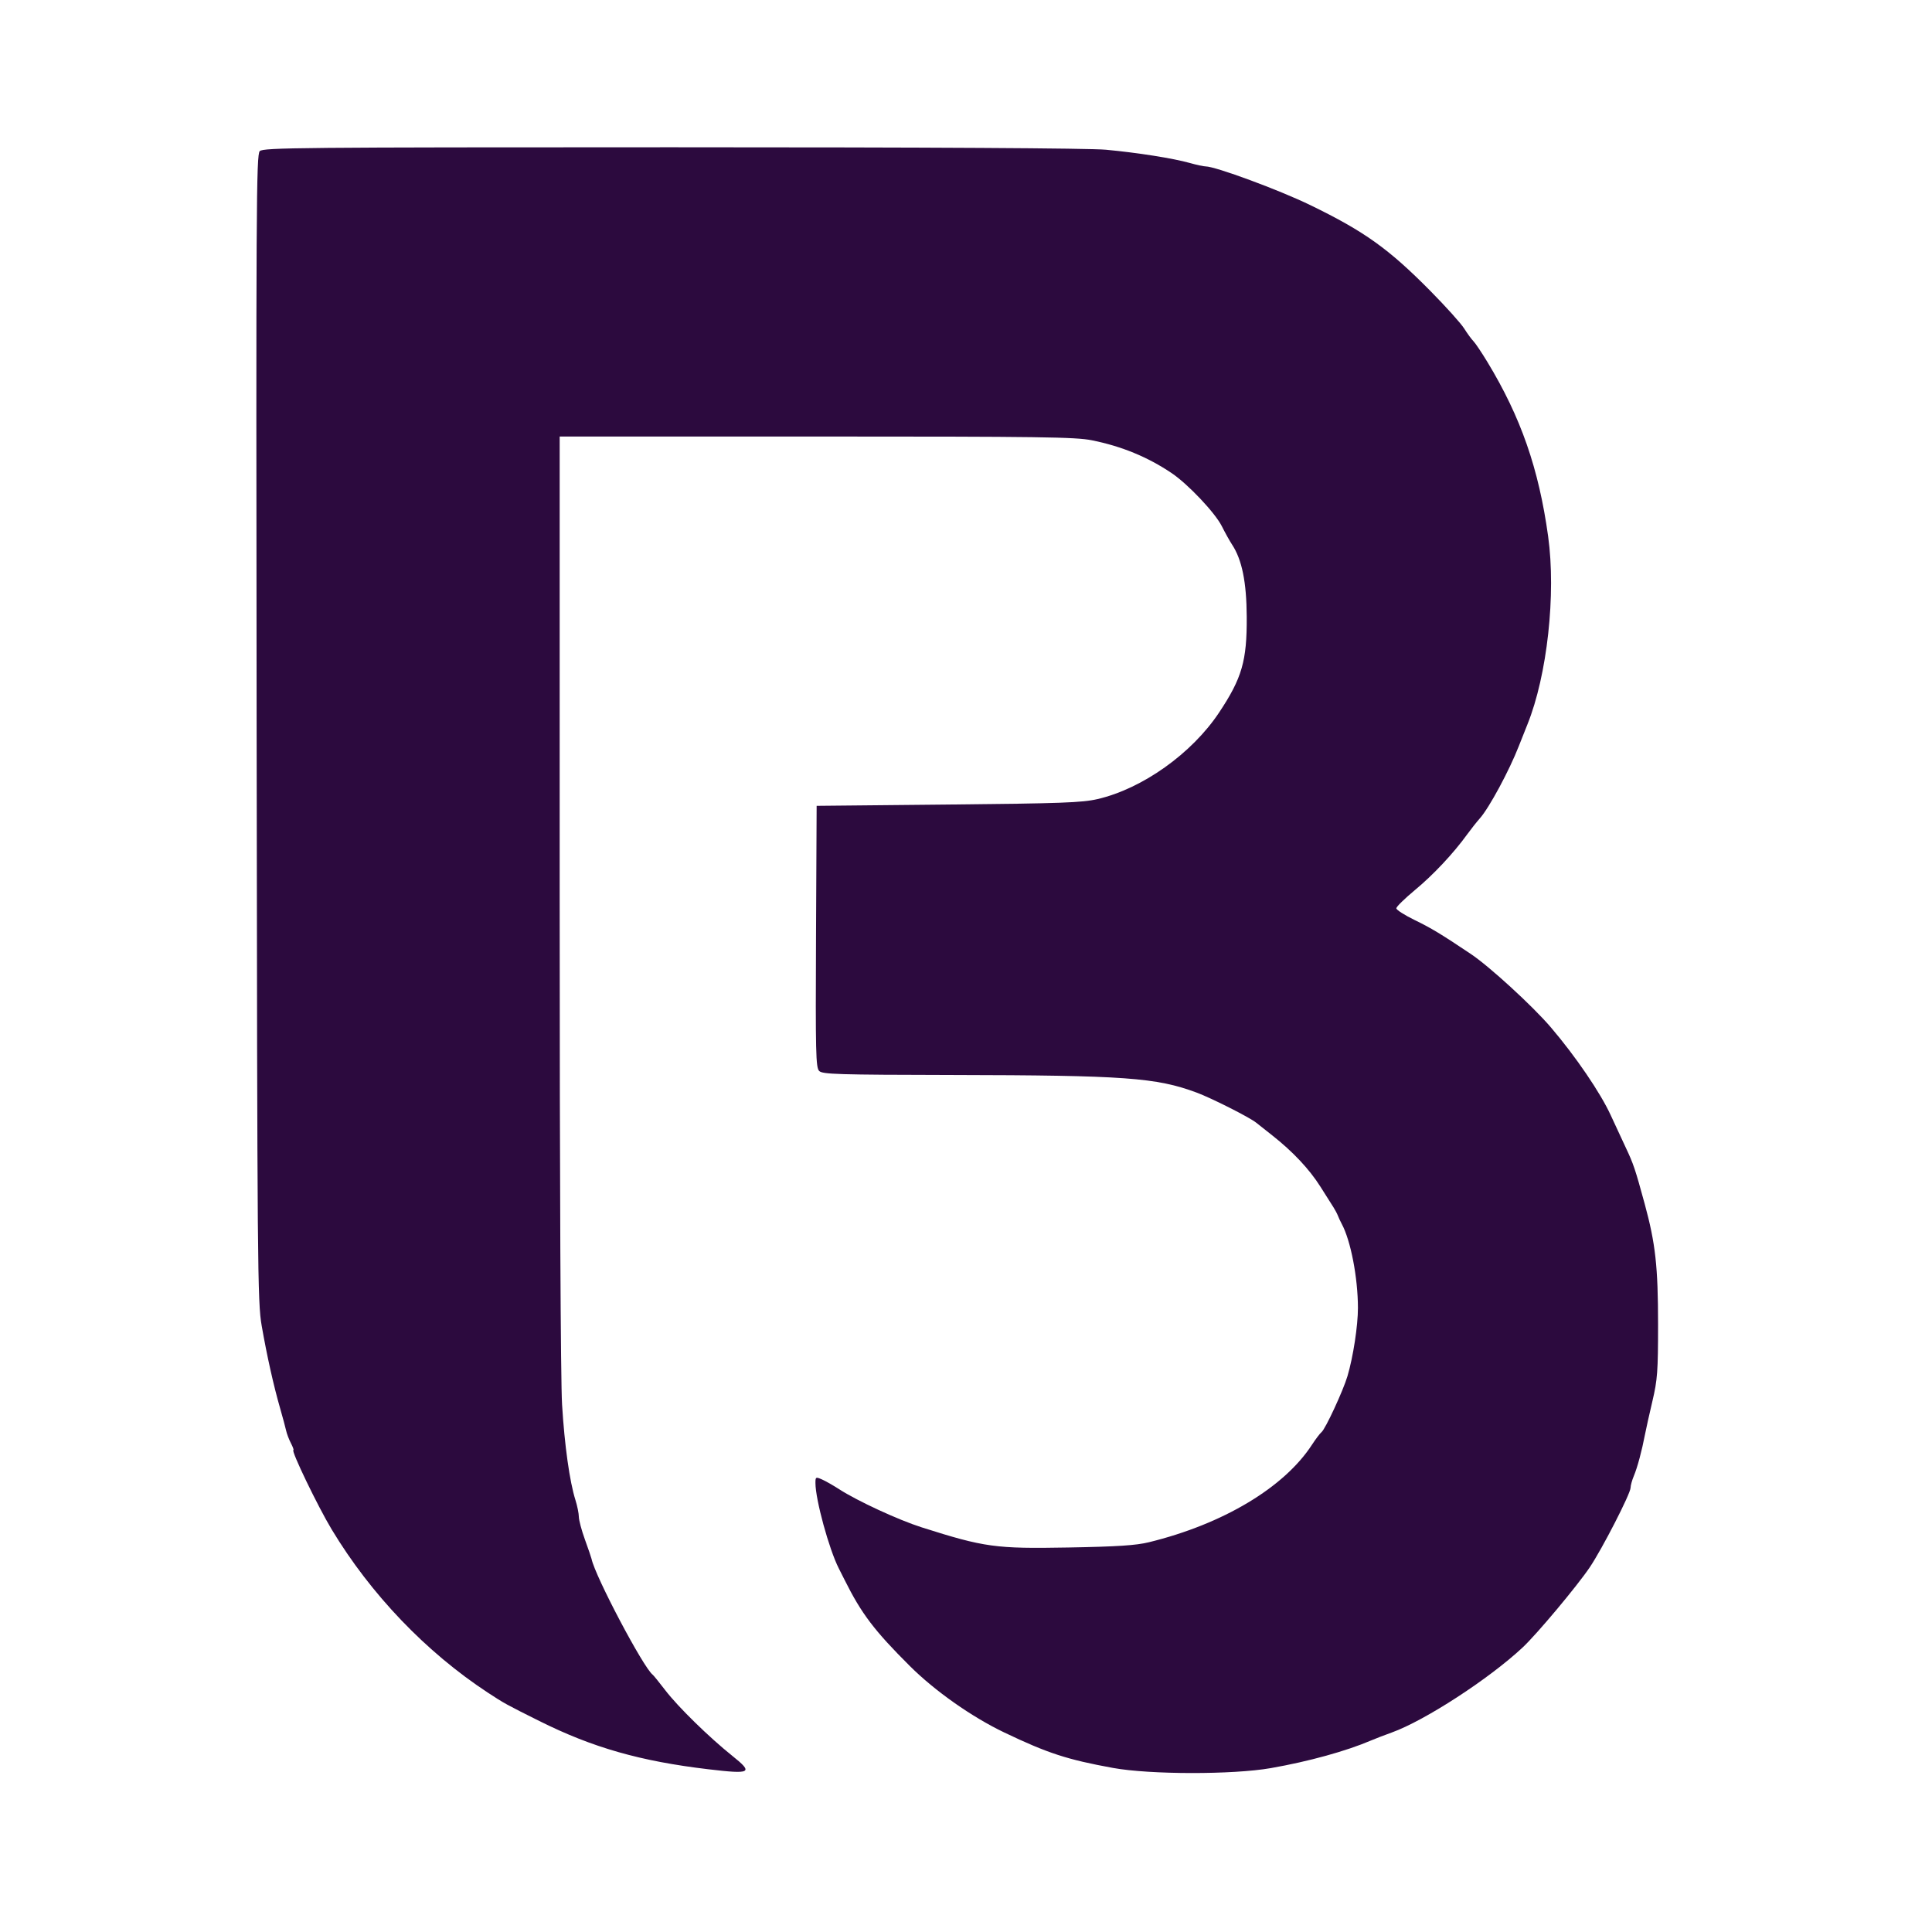 <?xml version="1.0" encoding="utf-8"?>
<svg xmlns="http://www.w3.org/2000/svg" viewBox="0 0 700 700">
  <path d="M 94.12 54.751 C 92.853 56.015 92.754 74.238 92.98 263.694 C 93.215 460.36 93.311 471.732 94.814 480.34 C 96.711 491.219 99.108 501.958 101.484 510.22 C 102.442 513.555 103.428 517.219 103.674 518.353 C 103.92 519.488 104.699 521.532 105.405 522.901 C 106.111 524.26 106.519 525.378 106.311 525.378 C 105.302 525.378 115.116 545.748 120.168 554.131 C 134.349 577.664 154.378 598.597 176.797 613.303 C 182.695 617.174 183.311 617.512 195.418 623.558 C 214.671 633.171 231.984 638.117 256.645 641.036 C 272.16 642.881 273.075 642.37 265.378 636.22 C 256.932 629.464 245.664 618.447 241.052 612.419 C 238.862 609.561 236.811 607.032 236.493 606.789 C 233.15 604.295 215.642 571.141 214.334 564.836 C 214.23 564.334 213.154 561.19 211.945 557.856 C 210.735 554.521 209.737 550.797 209.727 549.567 C 209.716 548.346 209.163 545.617 208.497 543.505 C 206.388 536.827 204.545 523.689 203.65 508.922 C 203.123 500.243 202.782 428.626 202.781 326.393 L 202.78 158.158 L 295.792 158.158 C 376.995 158.158 389.669 158.331 395.608 159.524 C 406.351 161.677 415.851 165.586 424.499 171.408 C 430.424 175.398 440.258 185.8 442.686 190.647 C 443.878 193.023 445.536 196.004 446.372 197.273 C 450.003 202.779 451.647 210.858 451.715 223.549 C 451.802 239.459 449.992 245.707 441.684 258.192 C 431.812 273.024 413.918 285.758 397.65 289.526 C 392.055 290.821 384.547 291.096 343.52 291.5 L 295.884 291.969 L 295.66 339.315 C 295.461 381.511 295.585 386.82 296.805 388.033 C 298.016 389.245 303.563 389.41 345.096 389.488 C 407.543 389.609 418.926 390.423 433.559 395.862 C 438.981 397.88 452.627 404.774 455.127 406.757 C 455.668 407.19 458.276 409.251 460.922 411.339 C 468.448 417.272 474.389 423.594 478.404 429.943 C 480.434 433.156 482.583 436.551 483.182 437.495 C 483.78 438.43 484.491 439.79 484.761 440.5 C 485.031 441.22 485.648 442.536 486.134 443.437 C 489.39 449.456 491.981 462.871 492.007 473.844 C 492.022 480.272 490.278 491.66 488.211 498.615 C 486.65 503.872 480.229 517.73 478.819 518.882 C 478.237 519.358 476.672 521.428 475.341 523.472 C 465.264 538.967 443.105 552.218 416.271 558.783 C 411.609 559.926 404.857 560.367 387.045 560.688 C 360.669 561.164 356.741 560.627 333.992 553.404 C 325.542 550.719 310.637 543.834 304.019 539.556 C 301.927 538.204 299.143 536.619 297.833 536.038 C 295.563 535.043 295.451 535.103 295.452 537.329 C 295.455 543.314 300.369 561.294 303.905 568.248 C 304.632 569.678 305.578 571.557 306.008 572.415 C 312.118 584.661 316.749 590.776 329.662 603.638 C 338.76 612.697 352.113 622.094 363.89 627.723 C 379.621 635.24 386.707 637.544 403.279 640.56 C 416.712 642.993 446.681 643.027 460.441 640.62 C 474.151 638.221 487.808 634.444 496.817 630.581 C 498.247 629.967 501.592 628.676 504.252 627.723 C 516.243 623.401 539.546 608.262 551.69 596.899 C 556.808 592.11 571.373 574.718 575.983 567.893 C 580.464 561.26 590.782 541.157 590.785 539.053 C 590.787 538.23 591.328 536.281 591.986 534.722 C 593.242 531.743 594.885 525.629 596.008 519.748 C 596.372 517.842 597.588 512.386 598.709 507.623 C 600.526 499.905 600.748 496.891 600.748 479.907 C 600.748 458.948 599.817 450.547 595.899 436.17 C 592.452 423.526 591.846 421.723 589.054 415.817 C 587.701 412.959 585.258 407.701 583.624 404.124 C 579.896 395.975 570.886 382.749 561.887 372.209 C 555.31 364.501 539.647 350.15 532.876 345.62 C 521.969 338.327 518.634 336.31 512.623 333.382 C 508.931 331.589 505.911 329.658 505.911 329.095 C 505.911 328.533 508.946 325.562 512.652 322.487 C 519.267 317.022 526.581 309.227 531.551 302.359 C 532.931 300.454 535.034 297.798 536.224 296.451 C 539.588 292.649 546.876 279.118 550.299 270.317 C 551.04 268.412 552.441 264.885 553.411 262.481 C 560.585 244.709 563.826 215.27 560.916 194.303 C 557.504 169.726 551.038 151.17 538.909 131.152 C 536.812 127.693 534.537 124.302 533.852 123.617 C 533.167 122.932 531.648 120.852 530.476 118.996 C 529.302 117.137 523.784 111.007 518.209 105.371 C 503.099 90.092 494.351 83.841 474.732 74.307 C 463.503 68.851 440.361 60.293 436.83 60.293 C 436.086 60.293 433.494 59.731 431.071 59.047 C 425.086 57.358 412.196 55.322 400.681 54.249 C 394.612 53.685 337.503 53.356 243.331 53.356 C 108.88 53.365 95.383 53.486 94.12 54.751" stroke="none" fill-rule="evenodd" style="fill: rgb(44, 10, 62); stroke-width: 1;"></path>
</svg>